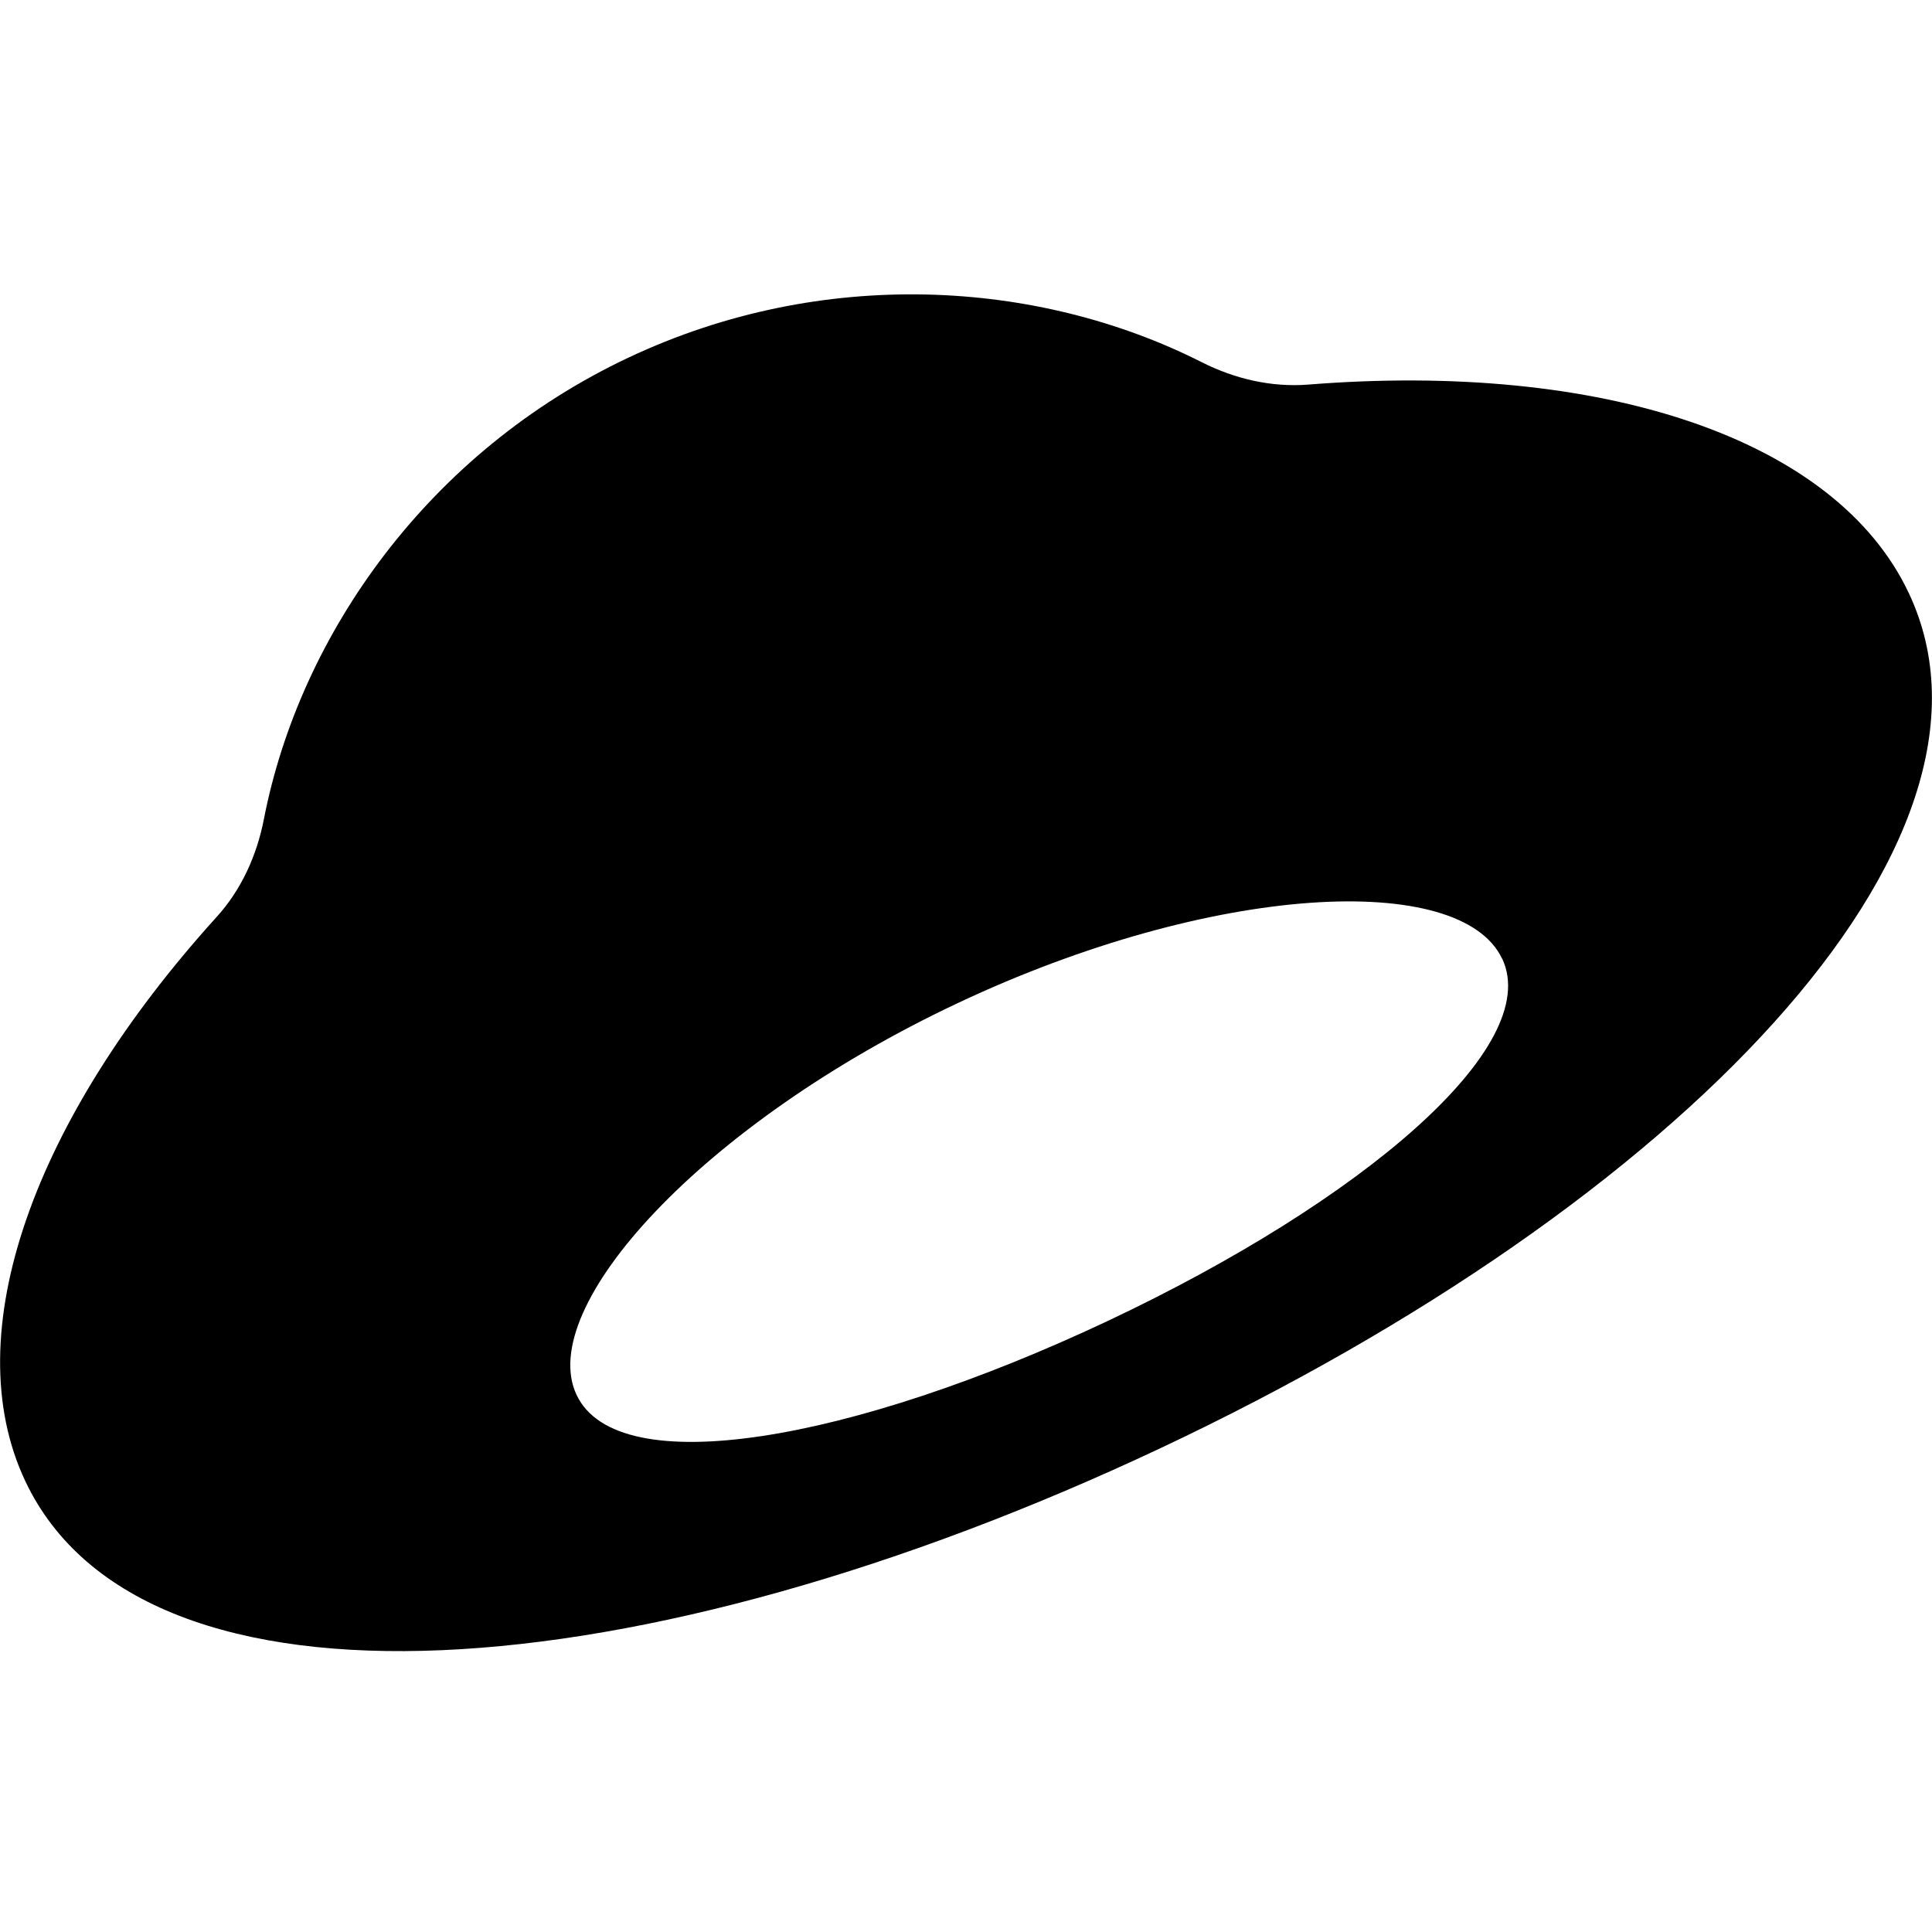 <svg xmlns="http://www.w3.org/2000/svg" width="16" height="16" fill="none"><path fill="#000" d="M5.206 2.961c1.606-.757 3.389-.647 4.743.037.274.139.579.211.885.187 2.421-.193 4.368.44 4.974 1.727.976 2.07-1.887 5.05-6.195 7.08s-8.428 2.343-9.404.273c-.576-1.222.072-3 1.584-4.67.206-.226.335-.513.393-.814.298-1.527 1.364-3.04 3.02-3.82M12.44 7.94c-.343-.728-2.393-.63-4.51.368-2.116.997-3.498 2.517-3.155 3.244s2.28.386 4.396-.611c2.116-.998 3.611-2.274 3.27-3.001"/></svg>
